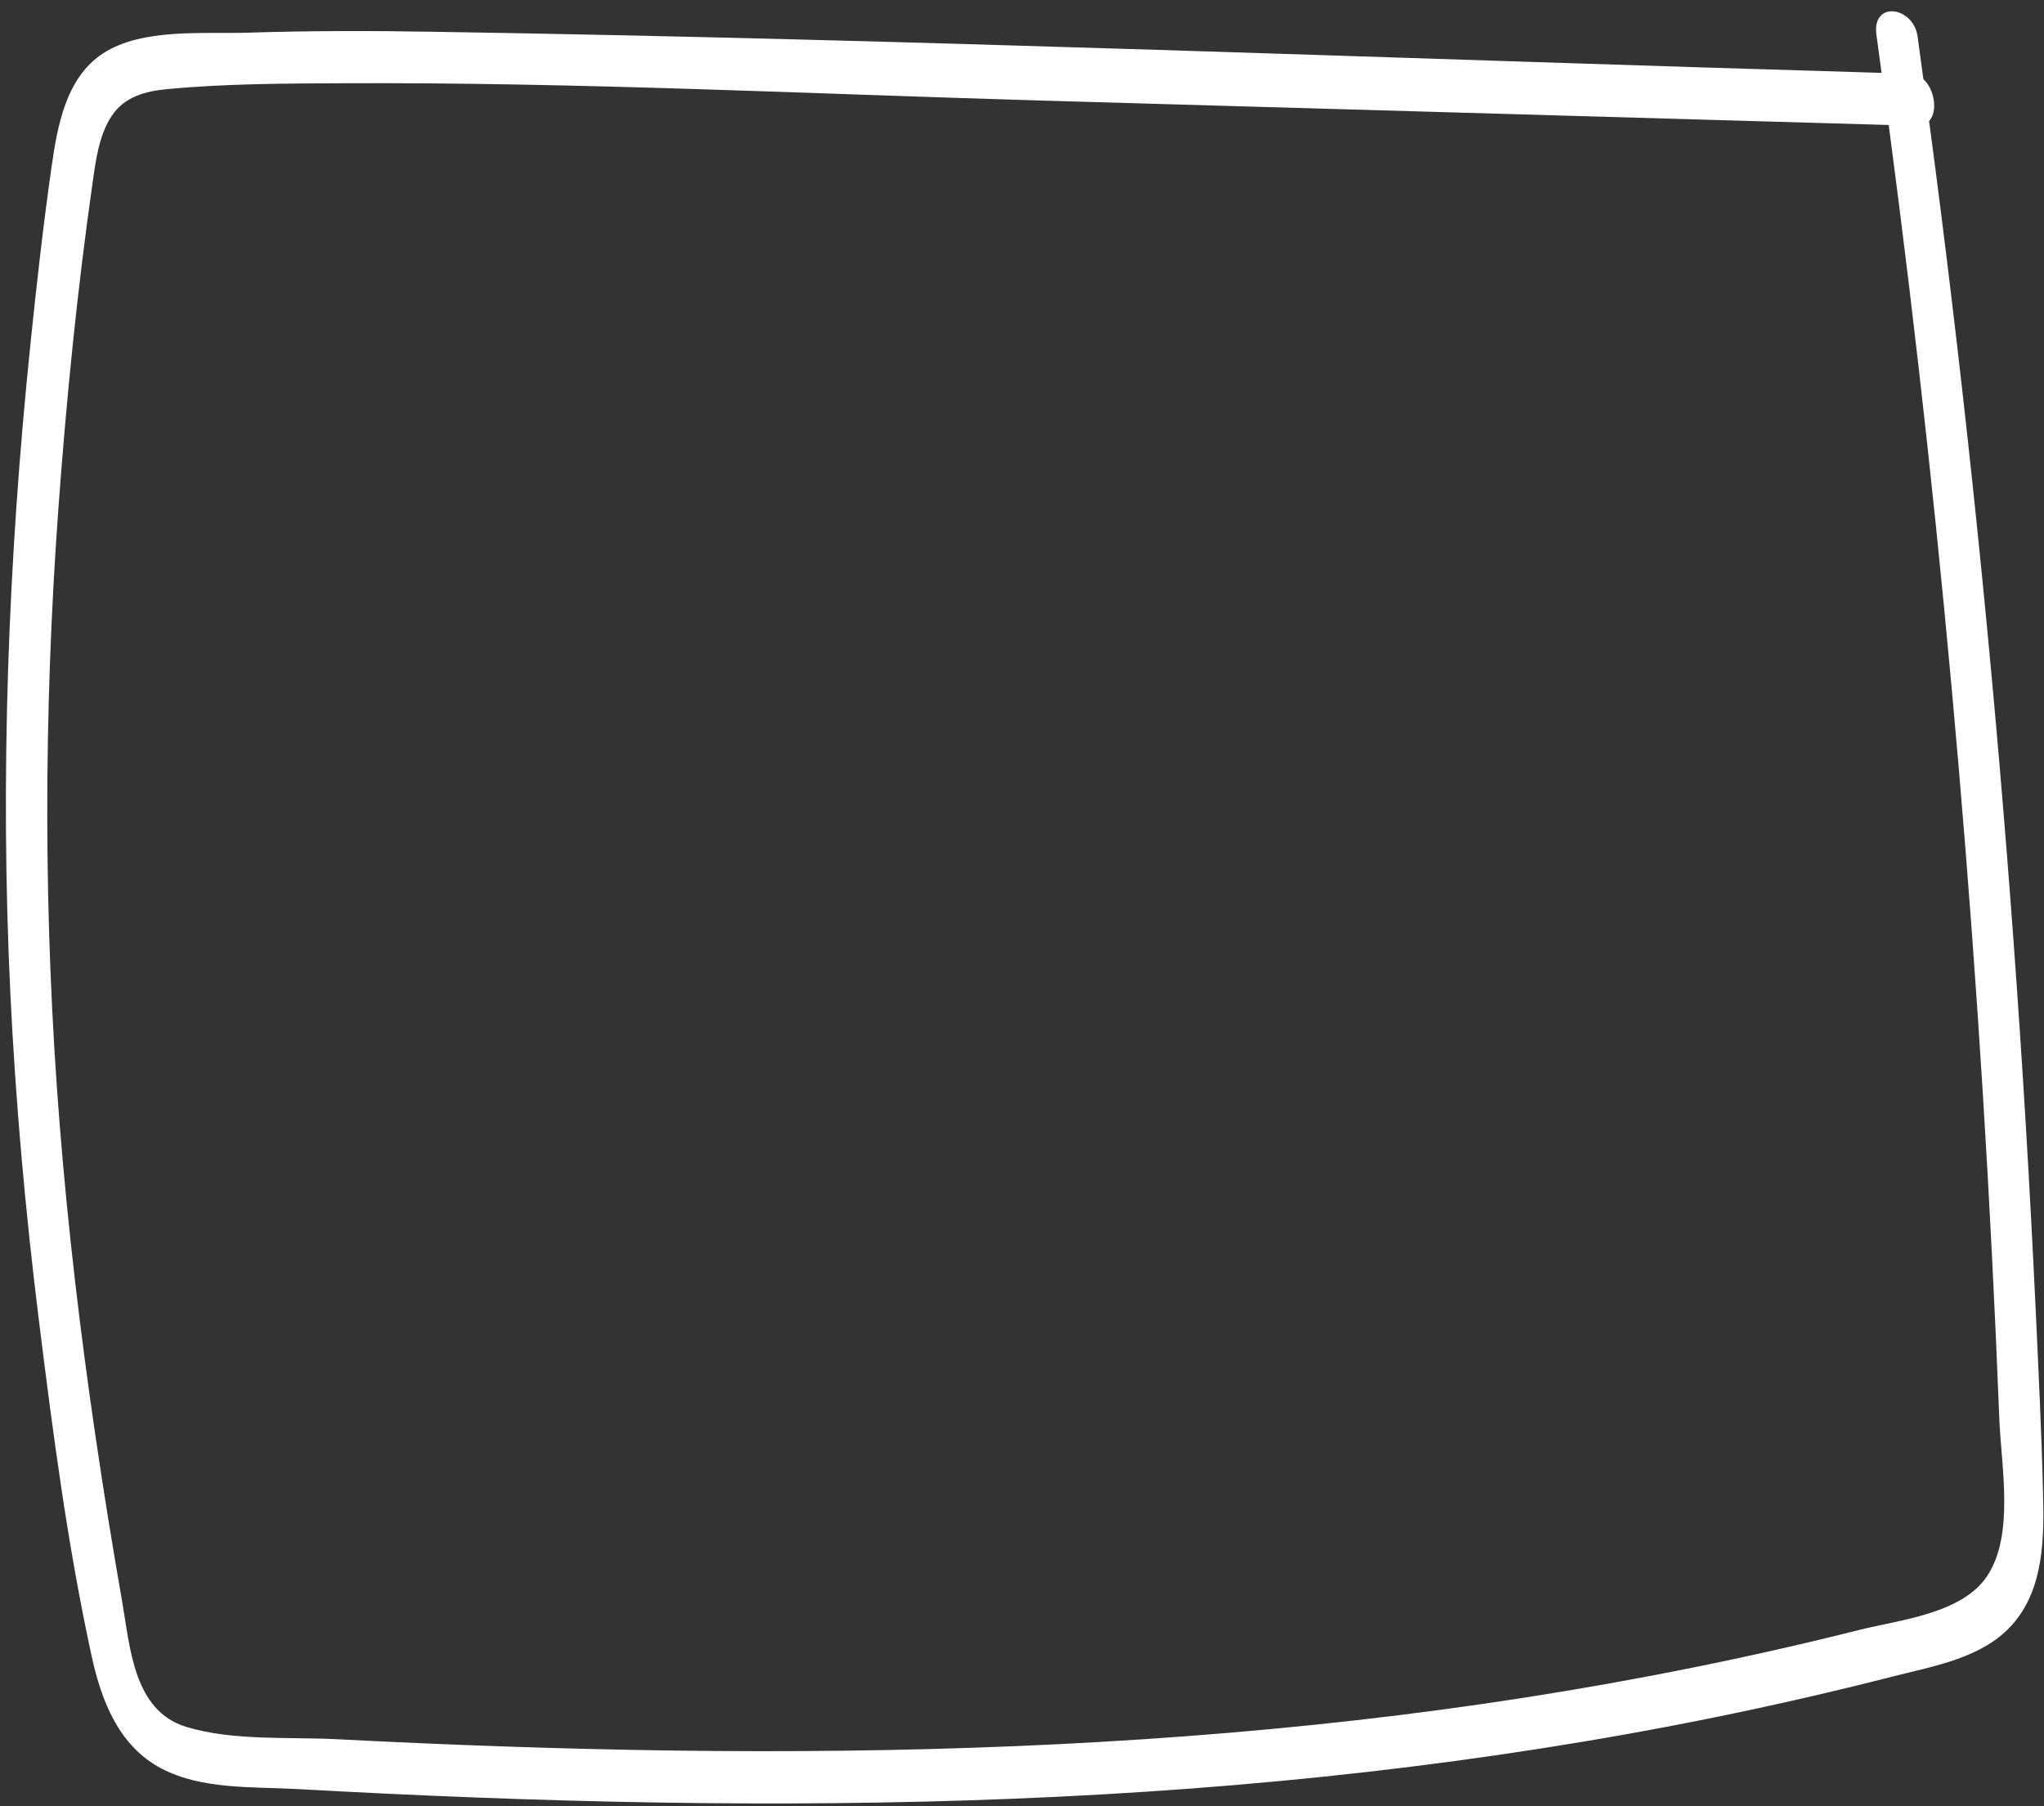 <?xml version="1.0" encoding="UTF-8" standalone="no"?><svg xmlns="http://www.w3.org/2000/svg" xmlns:xlink="http://www.w3.org/1999/xlink" fill="#ffffff" height="338.3" preserveAspectRatio="xMidYMid meet" version="1" viewBox="-1.1 -2.1 382.8 338.3" width="382.8" zoomAndPan="magnify"><rect x="-1.1" y="-2.1" width="382.8" height="338.3" fill="#333333" stroke="none"/><g id="change1_1"><path d="M381.52,277.45c-0.28-11.42-0.85-22.85-1.38-34.26c-1.08-23.04-2.46-46.07-4.15-69.07c-3.33-45.54-7.85-91-13.57-136.31 c-0.72-5.75-1.47-11.49-2.24-17.23c1.68-1.83,1.03-5.94-1.07-7.85c-0.36-2.67-0.72-5.35-1.09-8.02c-0.78-5.6-8.6-6.78-7.7-0.27 c0.33,2.37,0.64,4.74,0.96,7.11c-90.41-2.65-180.85-6.28-271.28-7.7C68.45,3.65,56.87,3.65,45.31,4.02 c-8.29,0.27-19.7-0.9-27.05,3.84c-7.05,4.55-8.63,13.74-9.72,21.42C6.97,40.27,5.74,51.32,4.6,62.35 c-4.17,40.39-5.71,81.03-3.76,121.61c0.98,20.37,2.8,40.7,5.31,60.94c2.61,21.07,5.39,42.41,9.91,63.16 c1.83,8.4,5.1,16.91,13.15,21.1c7.57,3.94,17.09,3.35,25.36,3.81c22.45,1.25,44.92,2.15,67.4,2.52 c44.45,0.72,88.98-0.69,133.17-5.75c21.74-2.49,43.39-5.83,64.83-10.19c11.14-2.27,22.22-4.8,33.24-7.62 c7.9-2.03,17.27-3.49,22.84-10.09C381.72,295.11,381.73,285.77,381.52,277.45z M371.05,293.08c-4.69,7.06-16.33,8.18-23.83,10.06 c-20.7,5.21-41.65,9.41-62.75,12.7c-42.04,6.56-84.61,9.41-127.14,9.94c-21.15,0.27-42.3-0.05-63.43-0.77 c-10.6-0.36-21.19-0.82-31.79-1.37c-9.05-0.47-19.6,0.35-28.34-2.32c-9.9-3.02-10.5-14.93-12.01-23.56 c-1.8-10.28-3.47-20.58-4.98-30.9c-2.86-19.44-5.16-38.96-6.72-58.54c-3.05-38.23-3.02-76.6-0.25-114.85 c1.49-20.51,3.53-41.06,6.44-61.42c0.59-4.16,1.19-8.84,3.56-12.43c2.4-3.63,6.33-4.64,10.43-5.03c10.93-1.03,22.06-1.05,33.03-1.1 c43.73-0.2,87.54,2,131.25,3.26c43.82,1.26,87.63,2.53,131.45,3.79c8.88,0.26,17.76,0.51,26.65,0.77 c10.64,80.41,17.55,161.29,20.71,242.34C373.67,272.43,376.22,285.31,371.05,293.08z"/></g></svg>
